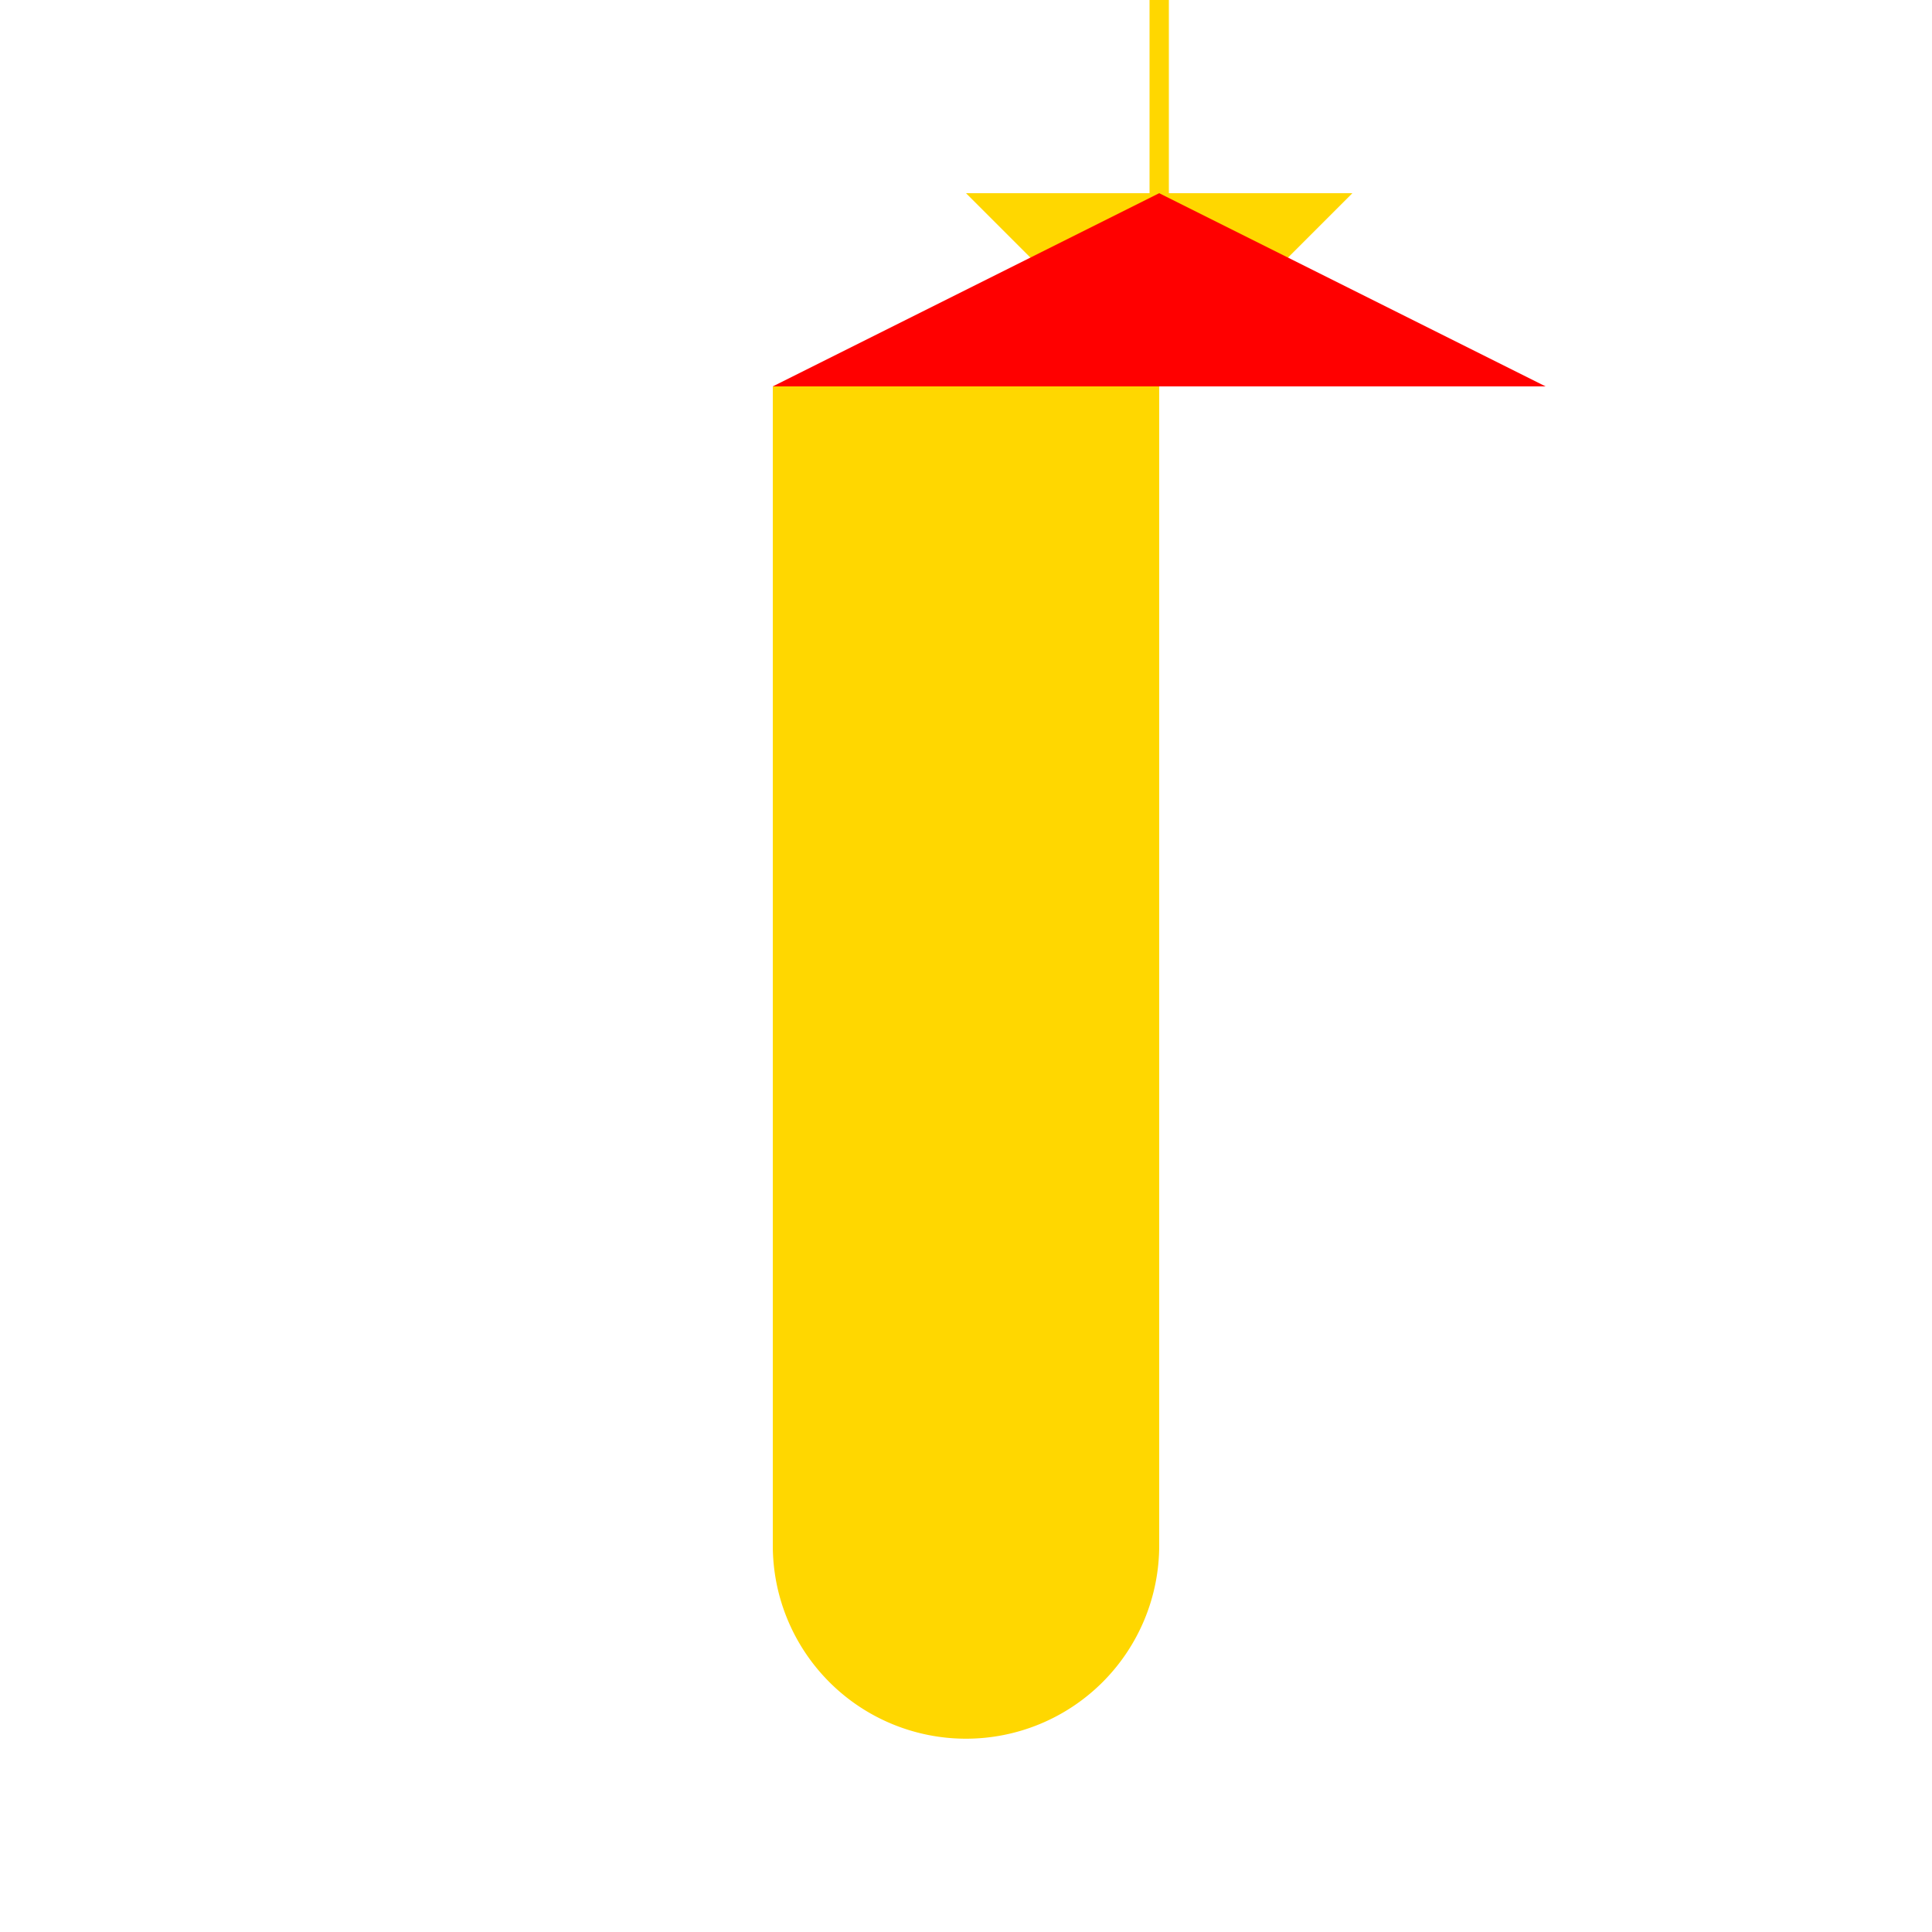 <!--

Generated by DrawGPT.
Free, open source, AI generated images in SVG, PNG, and HTML Canvas format.
https://drawgpt.ai

Created: 2023-10-17T19:54:05.114Z
Link: https://drawgpt.ai/prompt/111964/

-->
<svg xmlns="http://www.w3.org/2000/svg" xmlns:xlink="http://www.w3.org/1999/xlink" width="500" height="500"><defs/><g><rect fill="#FFD700" stroke="none" x="200" y="100" width="100" height="300"/><path fill="#FFD700" stroke="none" paint-order="stroke fill markers" d=" M 300 100 L 350 50 L 250 50 Z"/><path fill="#FFD700" stroke="none" paint-order="stroke fill markers" d=" M 300 400 A 50 50 0 1 1 300 399.95"/><path fill="#FF0000" stroke="none" paint-order="stroke fill markers" d=" M 200 100 L 300 50 L 400 100 L 200 100 Z"/><path fill="none" stroke="#FFD700" paint-order="fill stroke markers" d=" M 300 50 L 300 0" stroke-miterlimit="10" stroke-width="5" stroke-dasharray=""/></g></svg>
